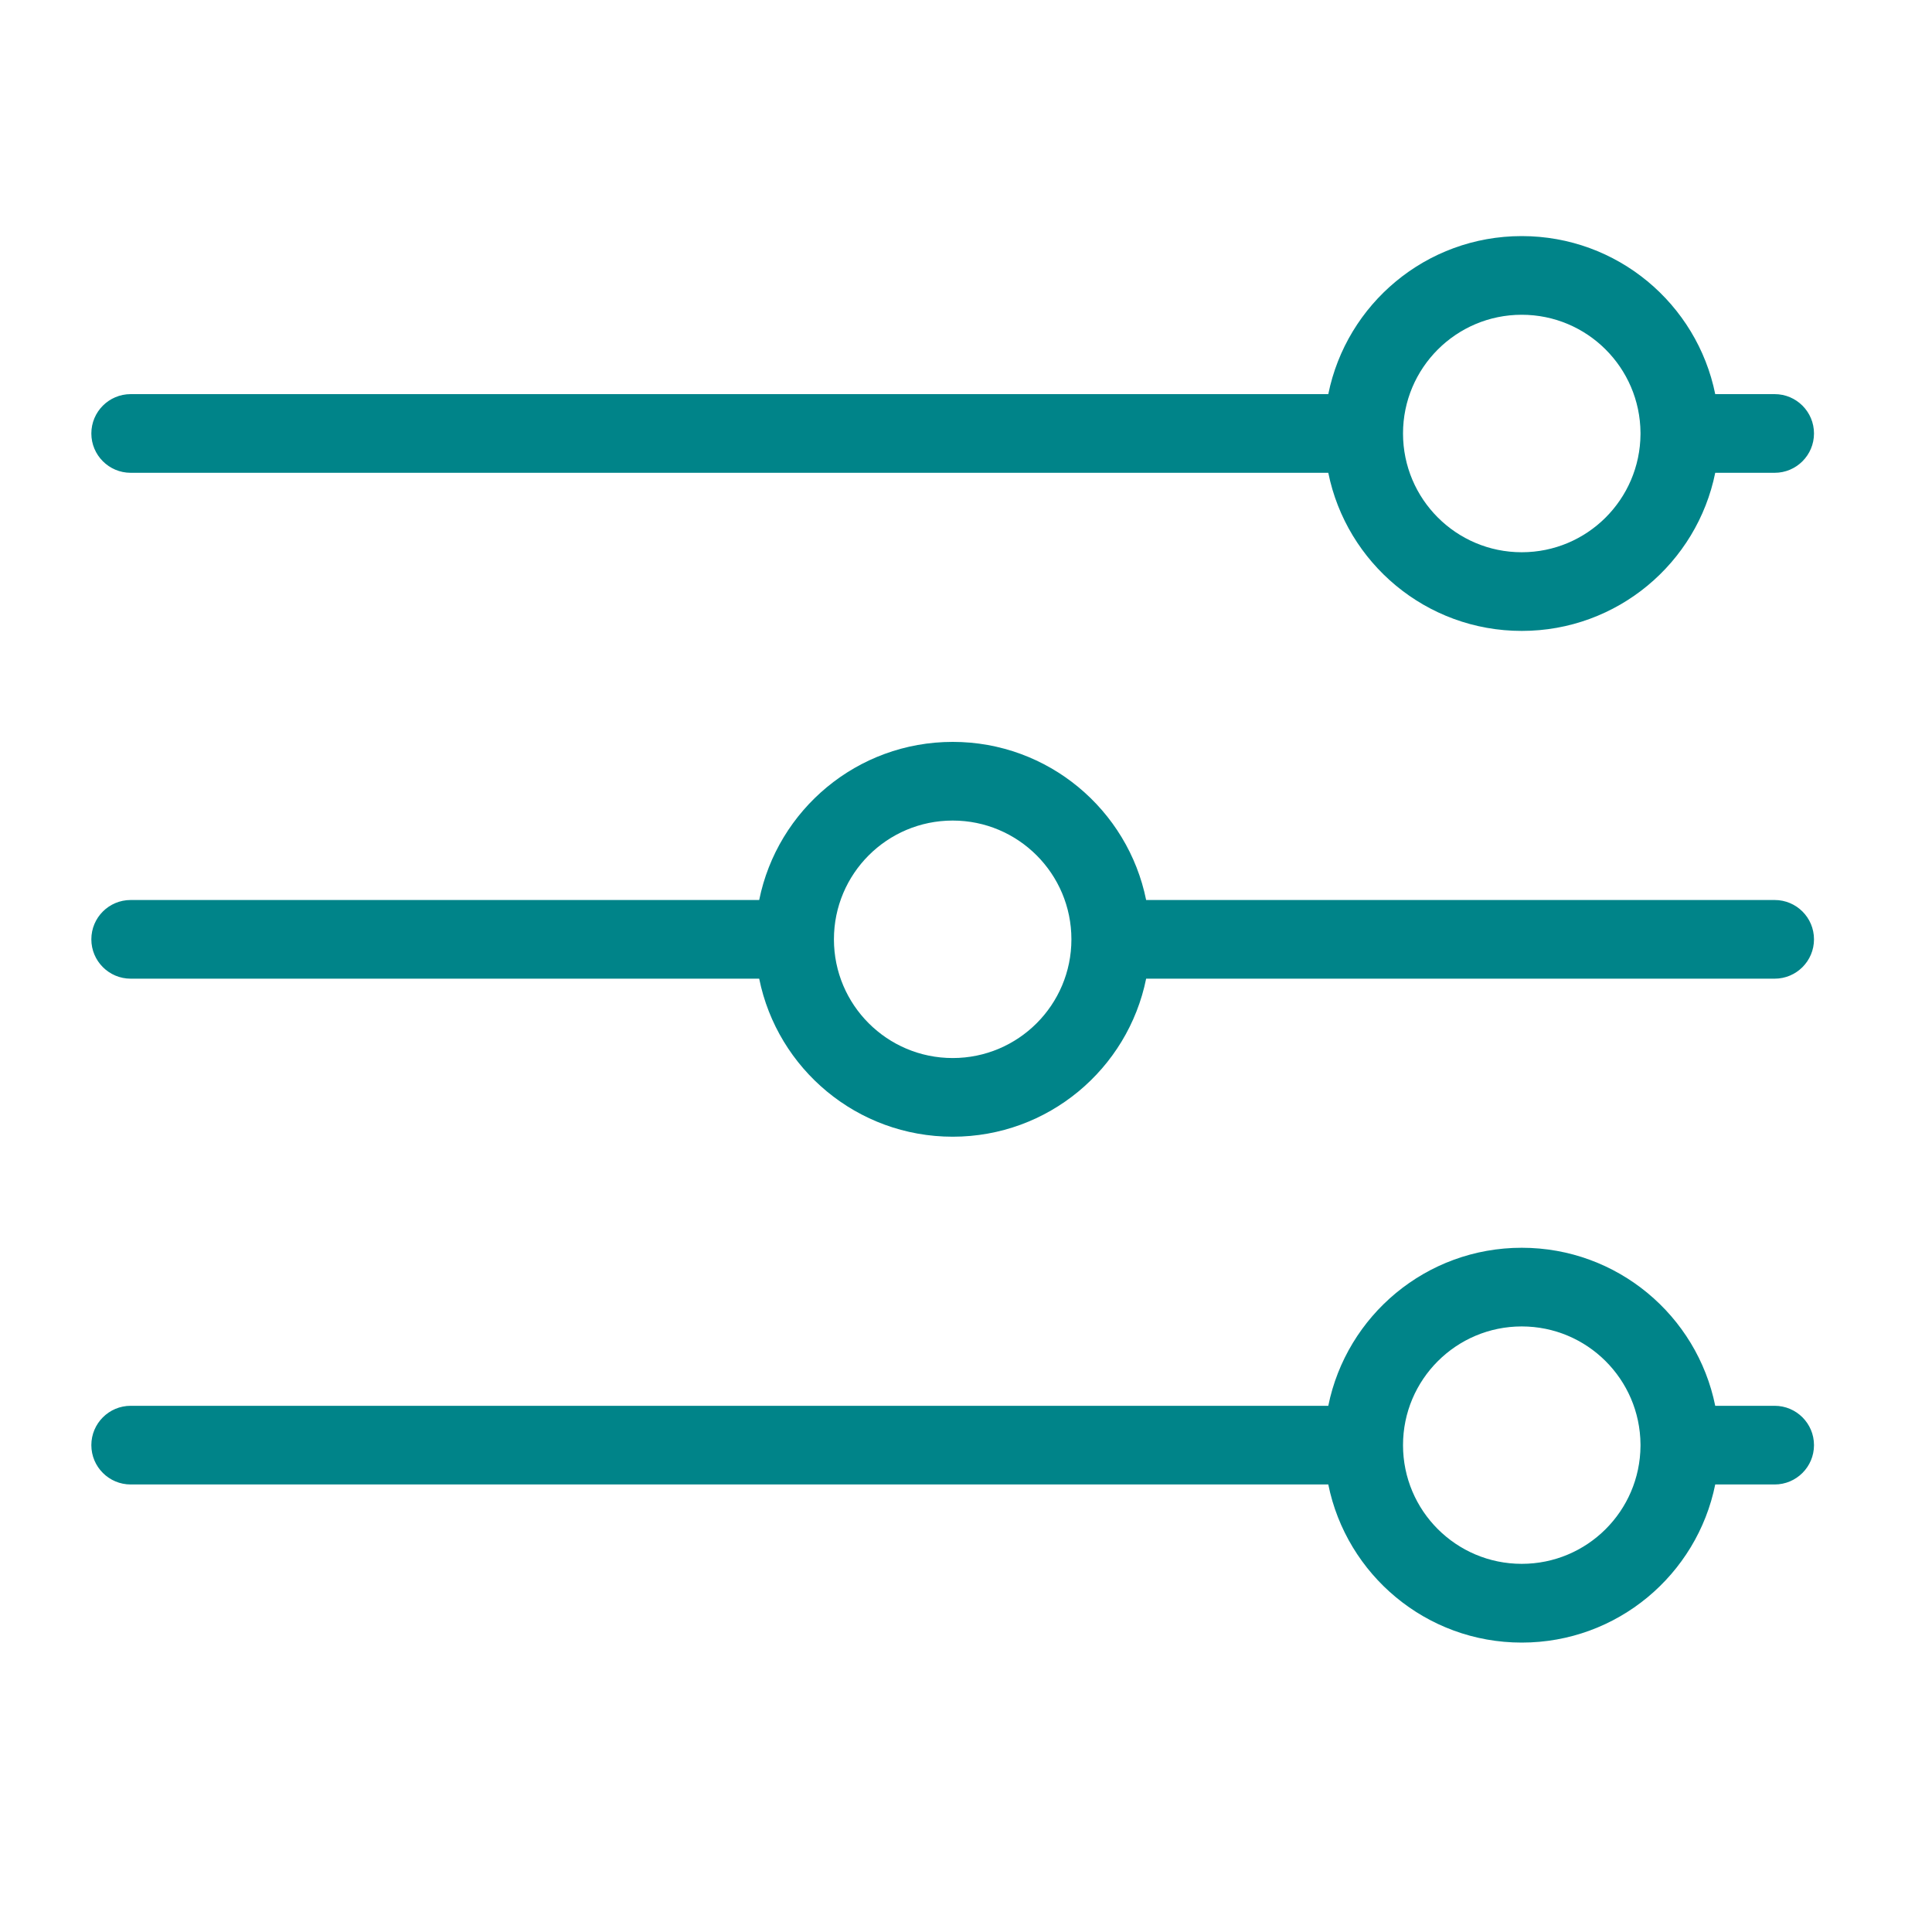 <svg width="25" height="25" viewBox="0 0 25 25" fill="none" xmlns="http://www.w3.org/2000/svg">
<path fill-rule="evenodd" clip-rule="evenodd" d="M19.691 3.055C18.455 3.055 17.424 3.933 17.188 5.1H1.691C1.41 5.1 1.182 5.328 1.182 5.609C1.182 5.89 1.41 6.118 1.691 6.118H17.188C17.424 7.285 18.455 8.164 19.691 8.164C20.928 8.164 21.959 7.285 22.195 6.118H22.964C23.245 6.118 23.473 5.89 23.473 5.609C23.473 5.328 23.245 5.1 22.964 5.1H22.195C21.959 3.933 20.928 3.055 19.691 3.055ZM18.155 5.609C18.155 4.761 18.843 4.073 19.691 4.073C20.537 4.073 21.222 4.756 21.228 5.6L21.228 5.608V5.61L21.228 5.619C21.222 6.463 20.537 7.146 19.691 7.146C18.843 7.146 18.155 6.458 18.155 5.609ZM12.328 9.6C11.091 9.6 10.06 10.479 9.824 11.646H1.691C1.41 11.646 1.182 11.873 1.182 12.155C1.182 12.436 1.41 12.664 1.691 12.664H9.824C10.06 13.831 11.091 14.709 12.328 14.709C13.564 14.709 14.595 13.831 14.831 12.664H22.964C23.245 12.664 23.473 12.436 23.473 12.155C23.473 11.873 23.245 11.646 22.964 11.646H14.831C14.595 10.479 13.564 9.6 12.328 9.6ZM10.791 12.155C10.791 11.306 11.479 10.618 12.328 10.618C13.176 10.618 13.864 11.306 13.864 12.155C13.864 13.003 13.176 13.691 12.328 13.691C11.479 13.691 10.791 13.003 10.791 12.155ZM19.691 16.146C18.455 16.146 17.424 17.024 17.188 18.191H1.691C1.41 18.191 1.182 18.419 1.182 18.7C1.182 18.981 1.41 19.209 1.691 19.209H17.188C17.424 20.376 18.455 21.255 19.691 21.255C20.928 21.255 21.959 20.376 22.195 19.209H22.964C23.245 19.209 23.473 18.981 23.473 18.7C23.473 18.419 23.245 18.191 22.964 18.191H22.195C21.959 17.024 20.928 16.146 19.691 16.146ZM18.155 18.7C18.155 17.852 18.843 17.164 19.691 17.164C20.537 17.164 21.222 17.847 21.228 18.691L21.228 18.699V18.701L21.228 18.71C21.222 19.554 20.537 20.236 19.691 20.236C18.843 20.236 18.155 19.549 18.155 18.7Z" fill="#008489"/>
</svg>
